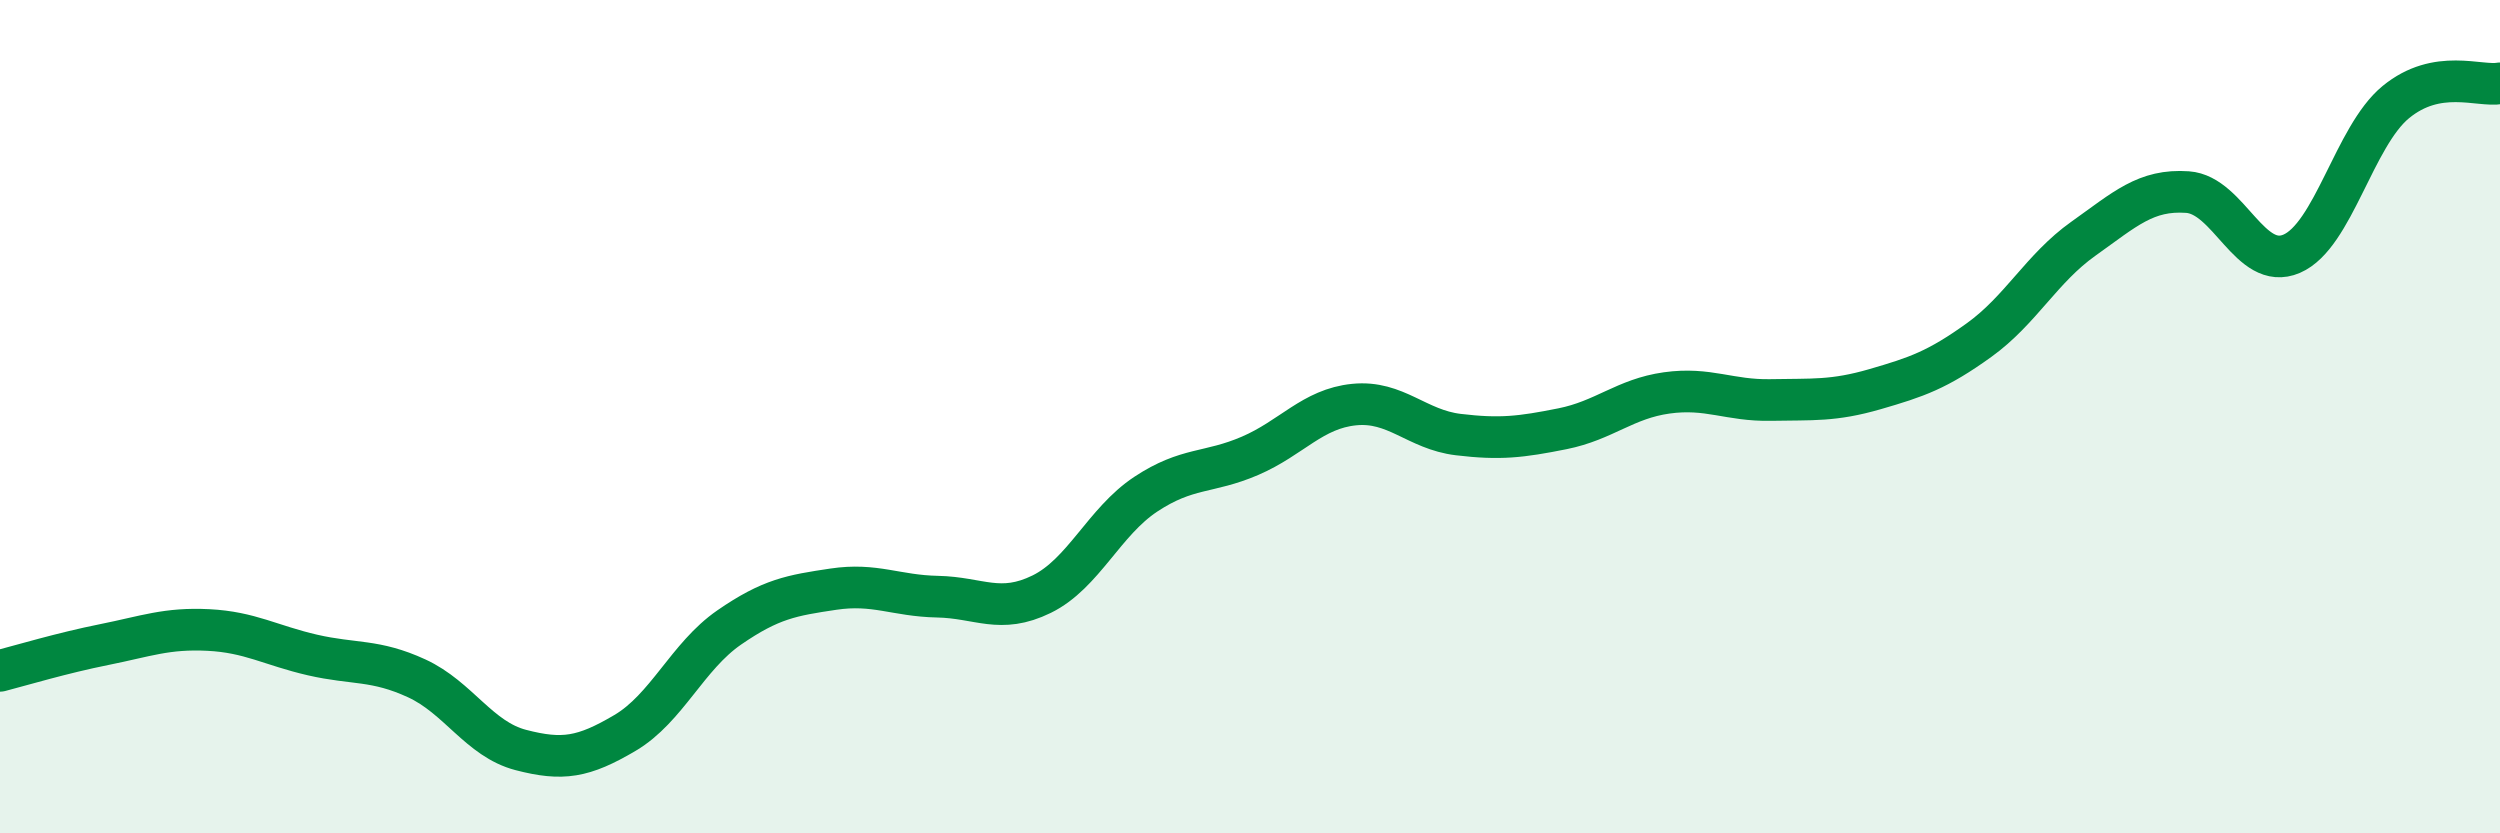 
    <svg width="60" height="20" viewBox="0 0 60 20" xmlns="http://www.w3.org/2000/svg">
      <path
        d="M 0,16.1 C 0.5,15.97 1.5,15.67 2.5,15.47 C 3.5,15.27 4,15.07 5,15.12 C 6,15.17 6.5,15.49 7.5,15.72 C 8.5,15.95 9,15.82 10,16.28 C 11,16.74 11.5,17.74 12.5,18 C 13.5,18.26 14,18.18 15,17.59 C 16,17 16.5,15.75 17.5,15.06 C 18.5,14.37 19,14.29 20,14.14 C 21,13.99 21.5,14.3 22.5,14.32 C 23.5,14.34 24,14.75 25,14.26 C 26,13.77 26.5,12.52 27.5,11.86 C 28.5,11.2 29,11.37 30,10.94 C 31,10.51 31.5,9.81 32.5,9.71 C 33.5,9.61 34,10.31 35,10.43 C 36,10.55 36.5,10.49 37.5,10.29 C 38.5,10.09 39,9.57 40,9.43 C 41,9.29 41.5,9.62 42.5,9.6 C 43.5,9.58 44,9.63 45,9.34 C 46,9.05 46.5,8.88 47.5,8.16 C 48.5,7.44 49,6.44 50,5.73 C 51,5.02 51.5,4.54 52.5,4.61 C 53.5,4.68 54,6.52 55,6.09 C 56,5.66 56.5,3.27 57.5,2.45 C 58.5,1.63 59.5,2.09 60,2L60 20L0 20Z"
        fill="#008740"
        opacity="0.1"
        stroke-linecap="round"
        stroke-linejoin="round"
      />
      <path
        d="M 0,16.1 C 0.5,15.97 1.5,15.67 2.5,15.47 C 3.5,15.27 4,15.07 5,15.12 C 6,15.17 6.5,15.49 7.5,15.72 C 8.5,15.95 9,15.82 10,16.28 C 11,16.74 11.5,17.74 12.5,18 C 13.5,18.26 14,18.18 15,17.59 C 16,17 16.5,15.75 17.5,15.06 C 18.5,14.37 19,14.29 20,14.14 C 21,13.99 21.5,14.3 22.5,14.32 C 23.5,14.34 24,14.75 25,14.26 C 26,13.77 26.5,12.52 27.5,11.86 C 28.5,11.2 29,11.37 30,10.94 C 31,10.51 31.5,9.81 32.5,9.71 C 33.5,9.61 34,10.31 35,10.43 C 36,10.55 36.5,10.49 37.5,10.29 C 38.5,10.09 39,9.57 40,9.43 C 41,9.29 41.5,9.62 42.5,9.6 C 43.5,9.58 44,9.63 45,9.34 C 46,9.05 46.5,8.88 47.5,8.16 C 48.5,7.44 49,6.44 50,5.73 C 51,5.02 51.5,4.54 52.5,4.61 C 53.5,4.68 54,6.52 55,6.09 C 56,5.66 56.5,3.27 57.5,2.45 C 58.5,1.63 59.5,2.09 60,2"
        stroke="#008740"
        stroke-width="1"
        fill="none"
        stroke-linecap="round"
        stroke-linejoin="round"
      />
    </svg>
  